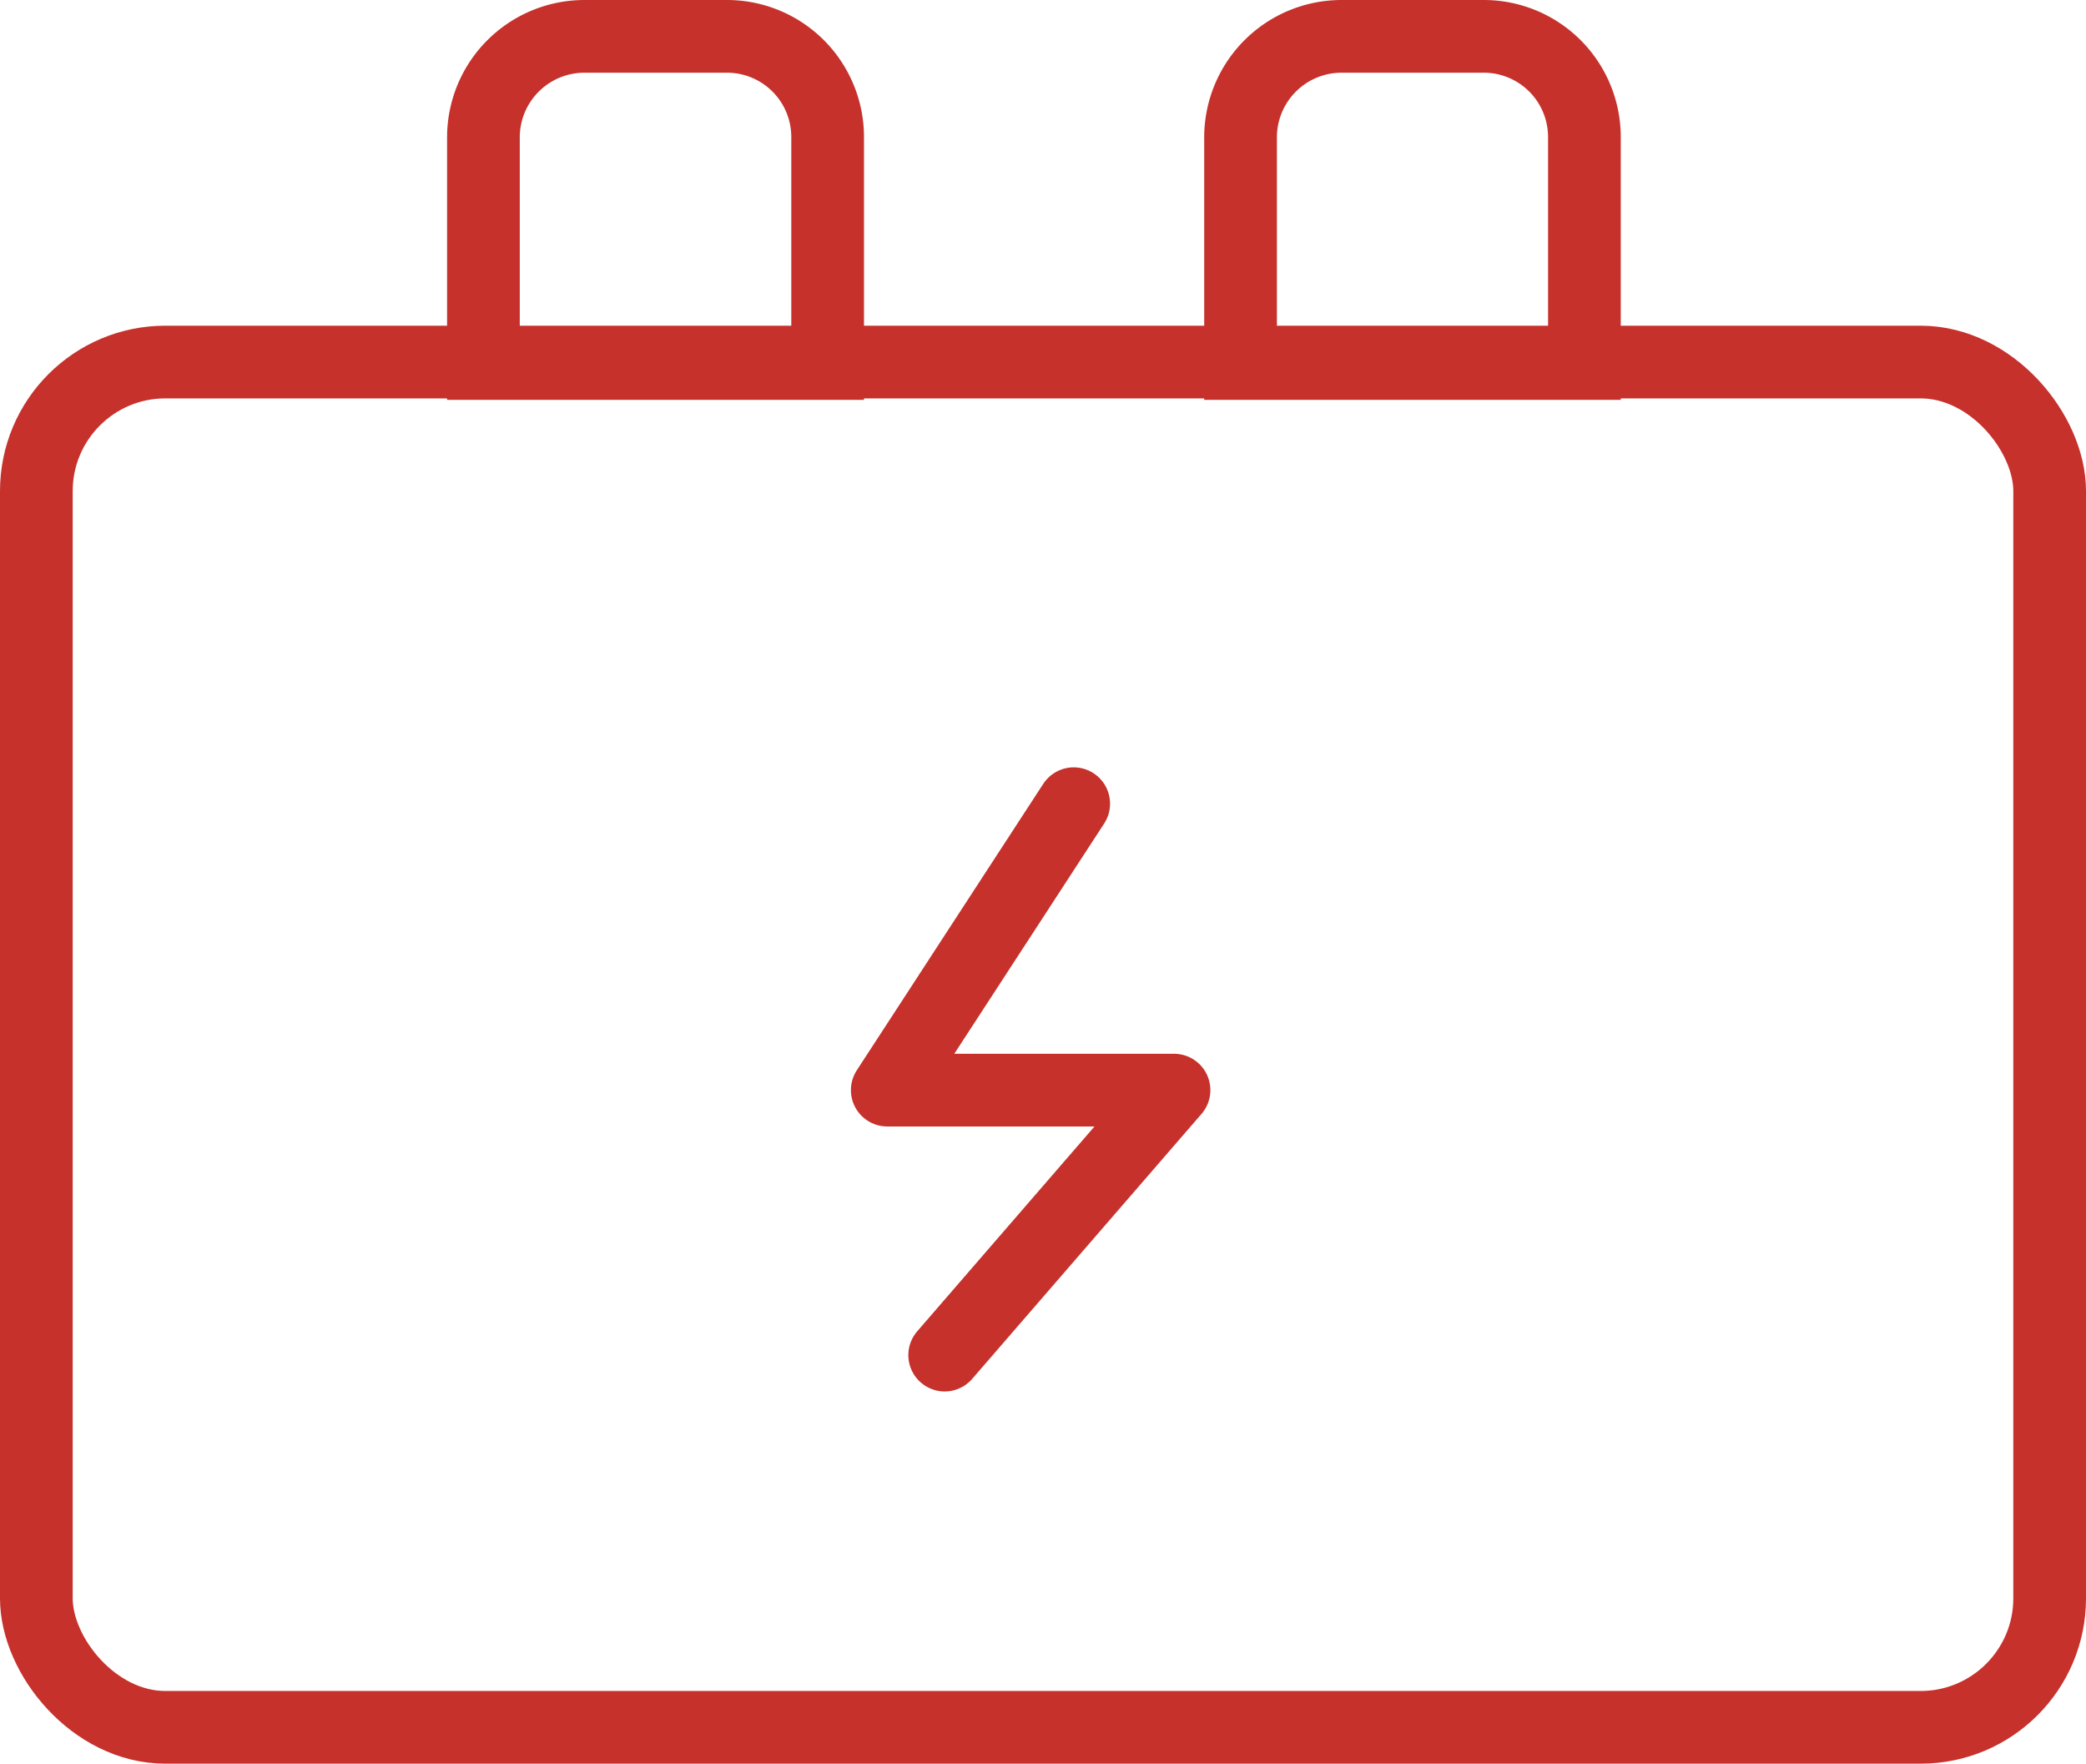 <svg xmlns="http://www.w3.org/2000/svg" viewBox="0 0 57.39 48.52"><defs><style>.cls-1,.cls-2{fill:none;stroke:#c6312c;stroke-width:2px;}.cls-1{stroke-miterlimit:10;}.cls-2{stroke-linecap:round;stroke-linejoin:round;}</style></defs><title>资源 12-12</title><g id="图层_2" data-name="图层 2"><g id="图层_1-2" data-name="图层 1"><g id="图层_2-2" data-name="图层 2"><g id="图层_1-2-2" data-name="图层 1-2"><g id="图层_2-2-2" data-name="图层 2-2"><g id="图层_1-2-2-2" data-name="图层 1-2-2"><rect class="cls-1" x="1" y="9.96" width="55.39" height="37.56" rx="3.55" ry="3.55"/><path class="cls-1" d="M16.08,1H20a2.77,2.77,0,0,1,2.77,2.77h0V10H13.3V3.77A2.78,2.78,0,0,1,16.08,1Z"/><polyline class="cls-2" points="29.54 22.11 24.41 29.99 32.3 29.99 25.99 37.28"/><path class="cls-1" d="M36.91,1h3.91a2.77,2.77,0,0,1,2.77,2.77h0V10H34.13V3.77A2.78,2.78,0,0,1,36.91,1Z"/></g></g></g></g></g></g></svg>